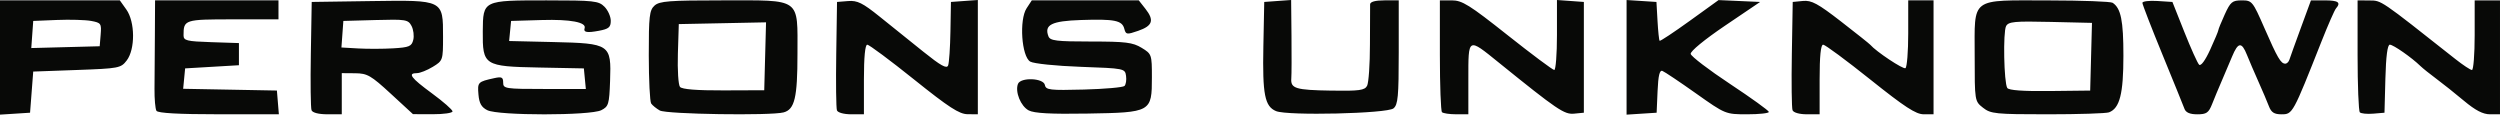 <?xml version="1.0" encoding="UTF-8" standalone="no"?>
<!-- Created with Inkscape (http://www.inkscape.org/) -->

<svg
   xmlns:dc="http://purl.org/dc/elements/1.1/"
   xmlns:cc="http://creativecommons.org/ns#"
   xmlns:rdf="http://www.w3.org/1999/02/22-rdf-syntax-ns#"
   xmlns:svg="http://www.w3.org/2000/svg"
   xmlns="http://www.w3.org/2000/svg"
   xmlns:sodipodi="http://sodipodi.sourceforge.net/DTD/sodipodi-0.dtd"
   xmlns:inkscape="http://www.inkscape.org/namespaces/inkscape"
   width="790"
   height="36.225"
   id="svg2"
   version="1.1"
   inkscape:version="0.48.2 r9819"
   sodipodi:docname="Nouveau document 1">
  <defs
     id="defs4" />
  <sodipodi:namedview
     id="base"
     pagecolor="#ffffff"
     bordercolor="#666666"
     borderopacity="1.0"
     inkscape:pageopacity="0.0"
     inkscape:pageshadow="2"
     inkscape:zoom="0.7"
     inkscape:cx="410.79609"
     inkscape:cy="-3.3694721"
     inkscape:document-units="px"
     inkscape:current-layer="layer1"
     showgrid="false"
     fit-margin-top="0"
     fit-margin-left="0"
     fit-margin-right="0"
     fit-margin-bottom="0"
     inkscape:window-width="1280"
     inkscape:window-height="750"
     inkscape:window-x="-8"
     inkscape:window-y="-8"
     inkscape:window-maximized="1" />
  <g
     inkscape:label="Calque 1"
     inkscape:groupmode="layer"
     id="layer1"
     transform="translate(257.857,-1108.536)">
    <path
       style="fill:#080907"
       d="m -257.857,1126.705 0,-18.055 18.932,0 18.932,0 2.068,2.904 c 2.773,3.894 2.829,12.546 0.105,16.096 -1.844,2.403 -2.452,2.519 -15.728,3 l -13.809,0.5 -0.5,6.5 -0.5,6.5 -4.75,0.305 -4.75,0.305 0,-18.055 z m 31.807,-7.249 c 0.289,-3.475 0.111,-3.73 -3,-4.306 -1.819,-0.337 -6.682,-0.475 -10.807,-0.306 l -7.5,0.306 -0.309,4.284 -0.309,4.285 10.809,-0.284 10.809,-0.284 0.307,-3.694 z m 17.634,24.099 c -0.372,-0.602 -0.65,-3.752 -0.618,-7 0.032,-3.248 0.085,-10.855 0.118,-16.905 l 0.059,-11 19.5,0 19.5,0 0,3 0,3 -14.393,0 c -15.288,0 -15.607,0.103 -15.607,5.043 0,1.674 0.957,1.911 8.75,2.168 l 8.75,0.289 0,3.5 0,3.5 -8.5,0.5 -8.5,0.5 -0.311,3.223 -0.311,3.223 14.811,0.277 14.811,0.277 0.31,3.75 0.31,3.75 -19.001,0 c -12.686,0 -19.226,-0.364 -19.678,-1.095 z m 49.001,-0.194 c -0.272,-0.709 -0.37,-8.696 -0.219,-17.75 l 0.276,-16.462 18.728,-0.272 c 22.978,-0.334 22.772,-0.436 22.772,11.287 0,7.405 -0.047,7.544 -3.25,9.496 -1.788,1.09 -4.037,1.983 -5,1.985 -3.035,0.01 -1.942,1.477 4.75,6.391 3.575,2.625 6.5,5.187 6.5,5.693 0,0.506 -2.812,0.911 -6.25,0.899 l -6.25,-0.021 -7,-6.445 c -6.287,-5.788 -7.433,-6.448 -11.25,-6.479 l -4.25,-0.034 0,6.5 0,6.5 -4.531,0 c -2.775,0 -4.723,-0.499 -5.026,-1.288 z m 32.145,-22.207 c 0.32,-1.275 0.069,-3.275 -0.557,-4.445 -1.064,-1.988 -1.808,-2.109 -11.335,-1.843 l -10.196,0.284 -0.305,4.196 -0.305,4.196 5.305,0.304 c 2.918,0.167 7.894,0.152 11.058,-0.035 5.046,-0.297 5.825,-0.624 6.335,-2.657 z m 23.412,22.208 c -1.879,-0.946 -2.577,-2.185 -2.811,-4.993 -0.322,-3.871 -0.192,-4.004 5.061,-5.154 2.291,-0.502 2.75,-0.266 2.75,1.417 0,1.922 0.626,2.019 13.063,2.019 l 13.063,0 -0.313,-3.25 -0.313,-3.25 -14.119,-0.277 c -17.417,-0.341 -17.912,-0.659 -17.823,-11.452 0.08,-9.799 0.025,-9.772 20.134,-9.772 14.976,0 16.472,0.164 18.309,2 1.1,1.1 2,3.105 2,4.455 0,2.045 -0.626,2.572 -3.75,3.158 -3.778,0.709 -4.952,0.492 -4.51,-0.833 0.619,-1.857 -4.496,-2.83 -13.492,-2.566 l -9.748,0.286 -0.308,3.173 -0.308,3.173 13.956,0.327 c 17.975,0.421 18.36,0.683 17.947,12.239 -0.266,7.431 -0.475,8.13 -2.787,9.296 -3.455,1.743 -32.537,1.746 -36,0 z m 54.5,0.093 c -1.1,-0.624 -2.331,-1.623 -2.735,-2.22 -0.404,-0.597 -0.742,-7.428 -0.75,-15.181 -0.013,-12.397 0.205,-14.294 1.813,-15.75 1.571,-1.422 4.599,-1.655 21.5,-1.655 25.118,0 23.671,-1.036 23.671,16.953 0,13.786 -0.883,17.512 -4.372,18.449 -4.054,1.088 -37.045,0.585 -39.128,-0.597 z m 33.284,-17.132 0.284,-10.73 -13.784,0.279 -13.784,0.278 -0.289,9.351 c -0.159,5.143 0.141,9.868 0.667,10.5 0.633,0.761 5.288,1.133 13.789,1.101 l 12.833,-0.049 0.284,-10.73 z m 22.687,17.077 c -0.256,-0.688 -0.355,-8.675 -0.219,-17.75 l 0.247,-16.5 3.5,-0.28 c 2.931,-0.234 4.556,0.568 10,4.941 3.575,2.872 9.772,7.848 13.77,11.059 5.52,4.433 7.408,5.48 7.841,4.35 0.314,-0.819 0.643,-5.669 0.73,-10.779 l 0.159,-9.291 4.25,-0.307 4.25,-0.307 0,18.058 0,18.058 -3.25,-0.029 c -2.616,-0.024 -5.921,-2.17 -16.941,-11 -7.53,-6.034 -14.168,-10.971 -14.75,-10.971 -0.681,0 -1.059,3.928 -1.059,11 l 0,11 -4.031,0 c -2.31,0 -4.23,-0.534 -4.497,-1.25 z m 60.598,0.021 c -2.506,-1.31 -4.357,-5.86 -3.399,-8.355 0.836,-2.18 8.09,-1.895 8.52,0.335 0.303,1.572 1.556,1.718 12.323,1.433 6.592,-0.174 12.362,-0.685 12.821,-1.135 0.459,-0.45 0.684,-1.882 0.5,-3.183 -0.33,-2.33 -0.54,-2.373 -14.335,-2.865 -7.806,-0.279 -14.861,-1.009 -15.946,-1.65 -2.743,-1.62 -3.532,-13.208 -1.147,-16.848 l 1.639,-2.502 16.904,0 16.904,0 2.111,2.683 c 2.847,3.62 2.267,5.365 -2.314,6.949 -3.588,1.241 -3.884,1.196 -4.369,-0.661 -0.69,-2.638 -3.054,-3.116 -13.676,-2.765 -9.315,0.308 -11.699,1.502 -10.296,5.158 0.536,1.396 2.501,1.637 13.409,1.64 10.977,0 13.24,0.283 16.031,1.985 3.193,1.947 3.25,2.111 3.25,9.341 0,10.975 -0.227,11.103 -20.352,11.441 -11.579,0.194 -16.836,-0.089 -18.578,-1 z m 78.166,0.226 c -3.572,-1.488 -4.309,-5.23 -4.012,-20.382 l 0.277,-14.115 4.25,-0.307 4.25,-0.307 0.111,11.307 c 0.061,6.219 0.034,12.277 -0.059,13.462 -0.253,3.205 1.334,3.688 12.693,3.866 8.782,0.138 10.492,-0.093 11.255,-1.518 0.495,-0.924 0.902,-6.815 0.905,-13.091 0.003,-6.276 0.026,-11.974 0.051,-12.661 0.029,-0.808 1.635,-1.25 4.545,-1.25 l 4.5,0 0,16.378 c 0,14 -0.24,16.577 -1.65,17.75 -1.984,1.65 -33.469,2.388 -37.114,0.869 z m 52.431,0.337 c -0.367,-0.367 -0.667,-8.467 -0.667,-18 l 0,-17.333 3.763,0 c 3.282,0 5.54,1.408 17.646,11 7.636,6.05 14.267,11 14.737,11 0.47,0 0.854,-4.976 0.854,-11.057 l 0,-11.057 4.25,0.307 4.25,0.307 0,17.5 0,17.5 -3.093,0.302 c -3.087,0.301 -5.334,-1.223 -23.771,-16.125 -9.88,-7.986 -9.636,-8.121 -9.636,5.323 l 0,11 -3.833,0 c -2.108,0 -4.133,-0.3 -4.5,-0.667 z m 58.333,-17.333 0,-18.11 4.719,0.305 4.719,0.305 0.338,5.974 c 0.186,3.286 0.485,6.121 0.664,6.3 0.18,0.18 4.444,-2.641 9.477,-6.269 l 9.15,-6.595 6.566,0.295 6.566,0.295 -11.092,7.5 c -6.459,4.367 -10.991,8.093 -10.85,8.919 0.133,0.78 5.737,5.055 12.454,9.5 6.717,4.445 12.229,8.419 12.25,8.831 0.021,0.412 -3.054,0.75 -6.833,0.75 -6.86,0 -6.885,-0.01 -16.215,-6.614 -5.139,-3.638 -9.901,-6.827 -10.582,-7.089 -0.893,-0.343 -1.32,1.431 -1.535,6.364 l -0.298,6.839 -4.75,0.305 -4.75,0.305 0,-18.11 z m 52.443,16.712 c -0.272,-0.709 -0.37,-8.696 -0.219,-17.75 l 0.276,-16.462 3.239,-0.313 c 2.705,-0.261 4.684,0.806 12,6.472 4.818,3.732 8.986,7.048 9.261,7.369 1.827,2.135 10.405,7.84 11.122,7.396 0.483,-0.298 0.878,-5.241 0.878,-10.983 l 0,-10.441 4,0 4,0 0,18 0,18 -3.115,0 c -2.463,0 -5.996,-2.301 -16.885,-11 -7.574,-6.05 -14.272,-11 -14.885,-11 -0.752,0 -1.115,3.578 -1.115,11 l 0,11 -4.031,0 c -2.367,0 -4.236,-0.532 -4.526,-1.288 z m 60.192,-0.784 c -2.628,-2.067 -2.635,-2.109 -2.635,-16.443 0,-18.714 -1.647,-17.489 23.473,-17.469 10.465,0.01 19.523,0.346 20.128,0.75 2.614,1.745 3.4,5.61 3.4,16.719 0,12.049 -1.154,16.594 -4.545,17.895 -0.89,0.342 -9.621,0.621 -19.402,0.621 -16.477,0 -17.977,-0.152 -20.418,-2.073 z m 34.148,-16.121 0.283,-10.694 -13.134,-0.306 c -11.347,-0.265 -13.253,-0.083 -14.009,1.333 -0.99,1.855 -0.683,17.824 0.376,19.537 0.458,0.742 4.979,1.068 13.446,0.971 l 12.755,-0.146 0.283,-10.694 z m 29.507,16.444 c -0.356,-0.963 -3.492,-8.684 -6.969,-17.159 -3.477,-8.475 -6.322,-15.812 -6.322,-16.305 0,-0.493 2.135,-0.759 4.744,-0.591 l 4.744,0.305 3.755,9.45 c 2.065,5.197 4.168,9.863 4.673,10.367 0.557,0.557 1.933,-1.304 3.5,-4.729 1.421,-3.106 2.583,-5.883 2.583,-6.172 0,-0.289 0.911,-2.526 2.025,-4.97 1.809,-3.971 2.382,-4.445 5.371,-4.445 3.248,0 3.457,0.255 7.168,8.75 4.124,9.44 5.184,11.25 6.59,11.25 0.5,0 1.084,-0.562 1.298,-1.25 0.214,-0.688 1.835,-5.188 3.601,-10 l 3.212,-8.75 4.367,0 c 4.283,0 5.19,0.654 3.541,2.55 -0.455,0.522 -2.517,5.225 -4.584,10.45 -9.056,22.899 -9.112,23 -12.62,23 -2.319,0 -3.245,-0.593 -3.993,-2.559 -0.535,-1.407 -2.019,-4.895 -3.298,-7.75 -1.279,-2.855 -2.909,-6.654 -3.624,-8.441 -1.686,-4.22 -2.805,-4.102 -4.71,0.5 -0.854,2.062 -2.335,5.55 -3.291,7.75 -0.956,2.2 -2.314,5.463 -3.018,7.25 -1.095,2.781 -1.771,3.25 -4.689,3.25 -2.335,0 -3.614,-0.552 -4.057,-1.75 z m 55.424,1.131 c -0.393,-0.393 -0.714,-8.514 -0.714,-18.048 l 0,-17.333 3.75,0.033 c 3.849,0.034 3.194,-0.412 27.138,18.501 2.413,1.906 4.776,3.466 5.25,3.466 0.474,0 0.862,-4.95 0.862,-11 l 0,-11 4,0 4,0 0,18 0,18 -3.142,0 c -2.236,0 -4.615,-1.233 -8.25,-4.273 -2.809,-2.35 -6.756,-5.494 -8.771,-6.985 -2.015,-1.491 -4.265,-3.297 -5,-4.013 -2.738,-2.666 -8.563,-6.729 -9.647,-6.729 -0.742,0 -1.218,3.641 -1.406,10.75 l -0.284,10.75 -3.536,0.298 c -1.945,0.164 -3.857,-0.024 -4.25,-0.417 z"
       id="path3024"
       inkscape:connector-curvature="0" />
  </g>
</svg>

